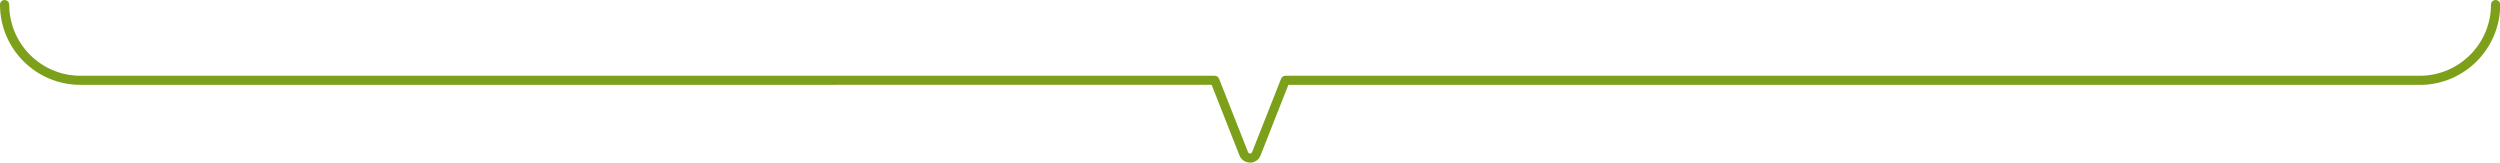 <?xml version="1.0" encoding="UTF-8"?><svg xmlns="http://www.w3.org/2000/svg" viewBox="0 0 385.16 25.05"><defs><style>.d{fill:#7da01a;}</style></defs><g id="a"/><g id="b"><g id="c"><path class="d" d="M192.58,25.05c-.72,0-1.36-.43-1.62-1.1l-4.29-10.88H12.37C5.55,13.07,0,7.53,0,.71,0,.32,.32,0,.71,0s.71,.32,.71,.71c0,6.04,4.92,10.96,10.96,10.96H187.15c.29,0,.55,.18,.66,.45l4.47,11.32c.07,.19,.24,.21,.31,.21s.23-.02,.31-.21l4.47-11.32c.11-.27,.37-.45,.66-.45h174.78c6.04,0,10.96-4.92,10.96-10.96,0-.39,.32-.71,.71-.71s.71,.32,.71,.71c0,6.82-5.55,12.37-12.37,12.37H198.49l-4.29,10.88c-.26,.67-.9,1.1-1.62,1.1h0Z"/></g></g></svg>
